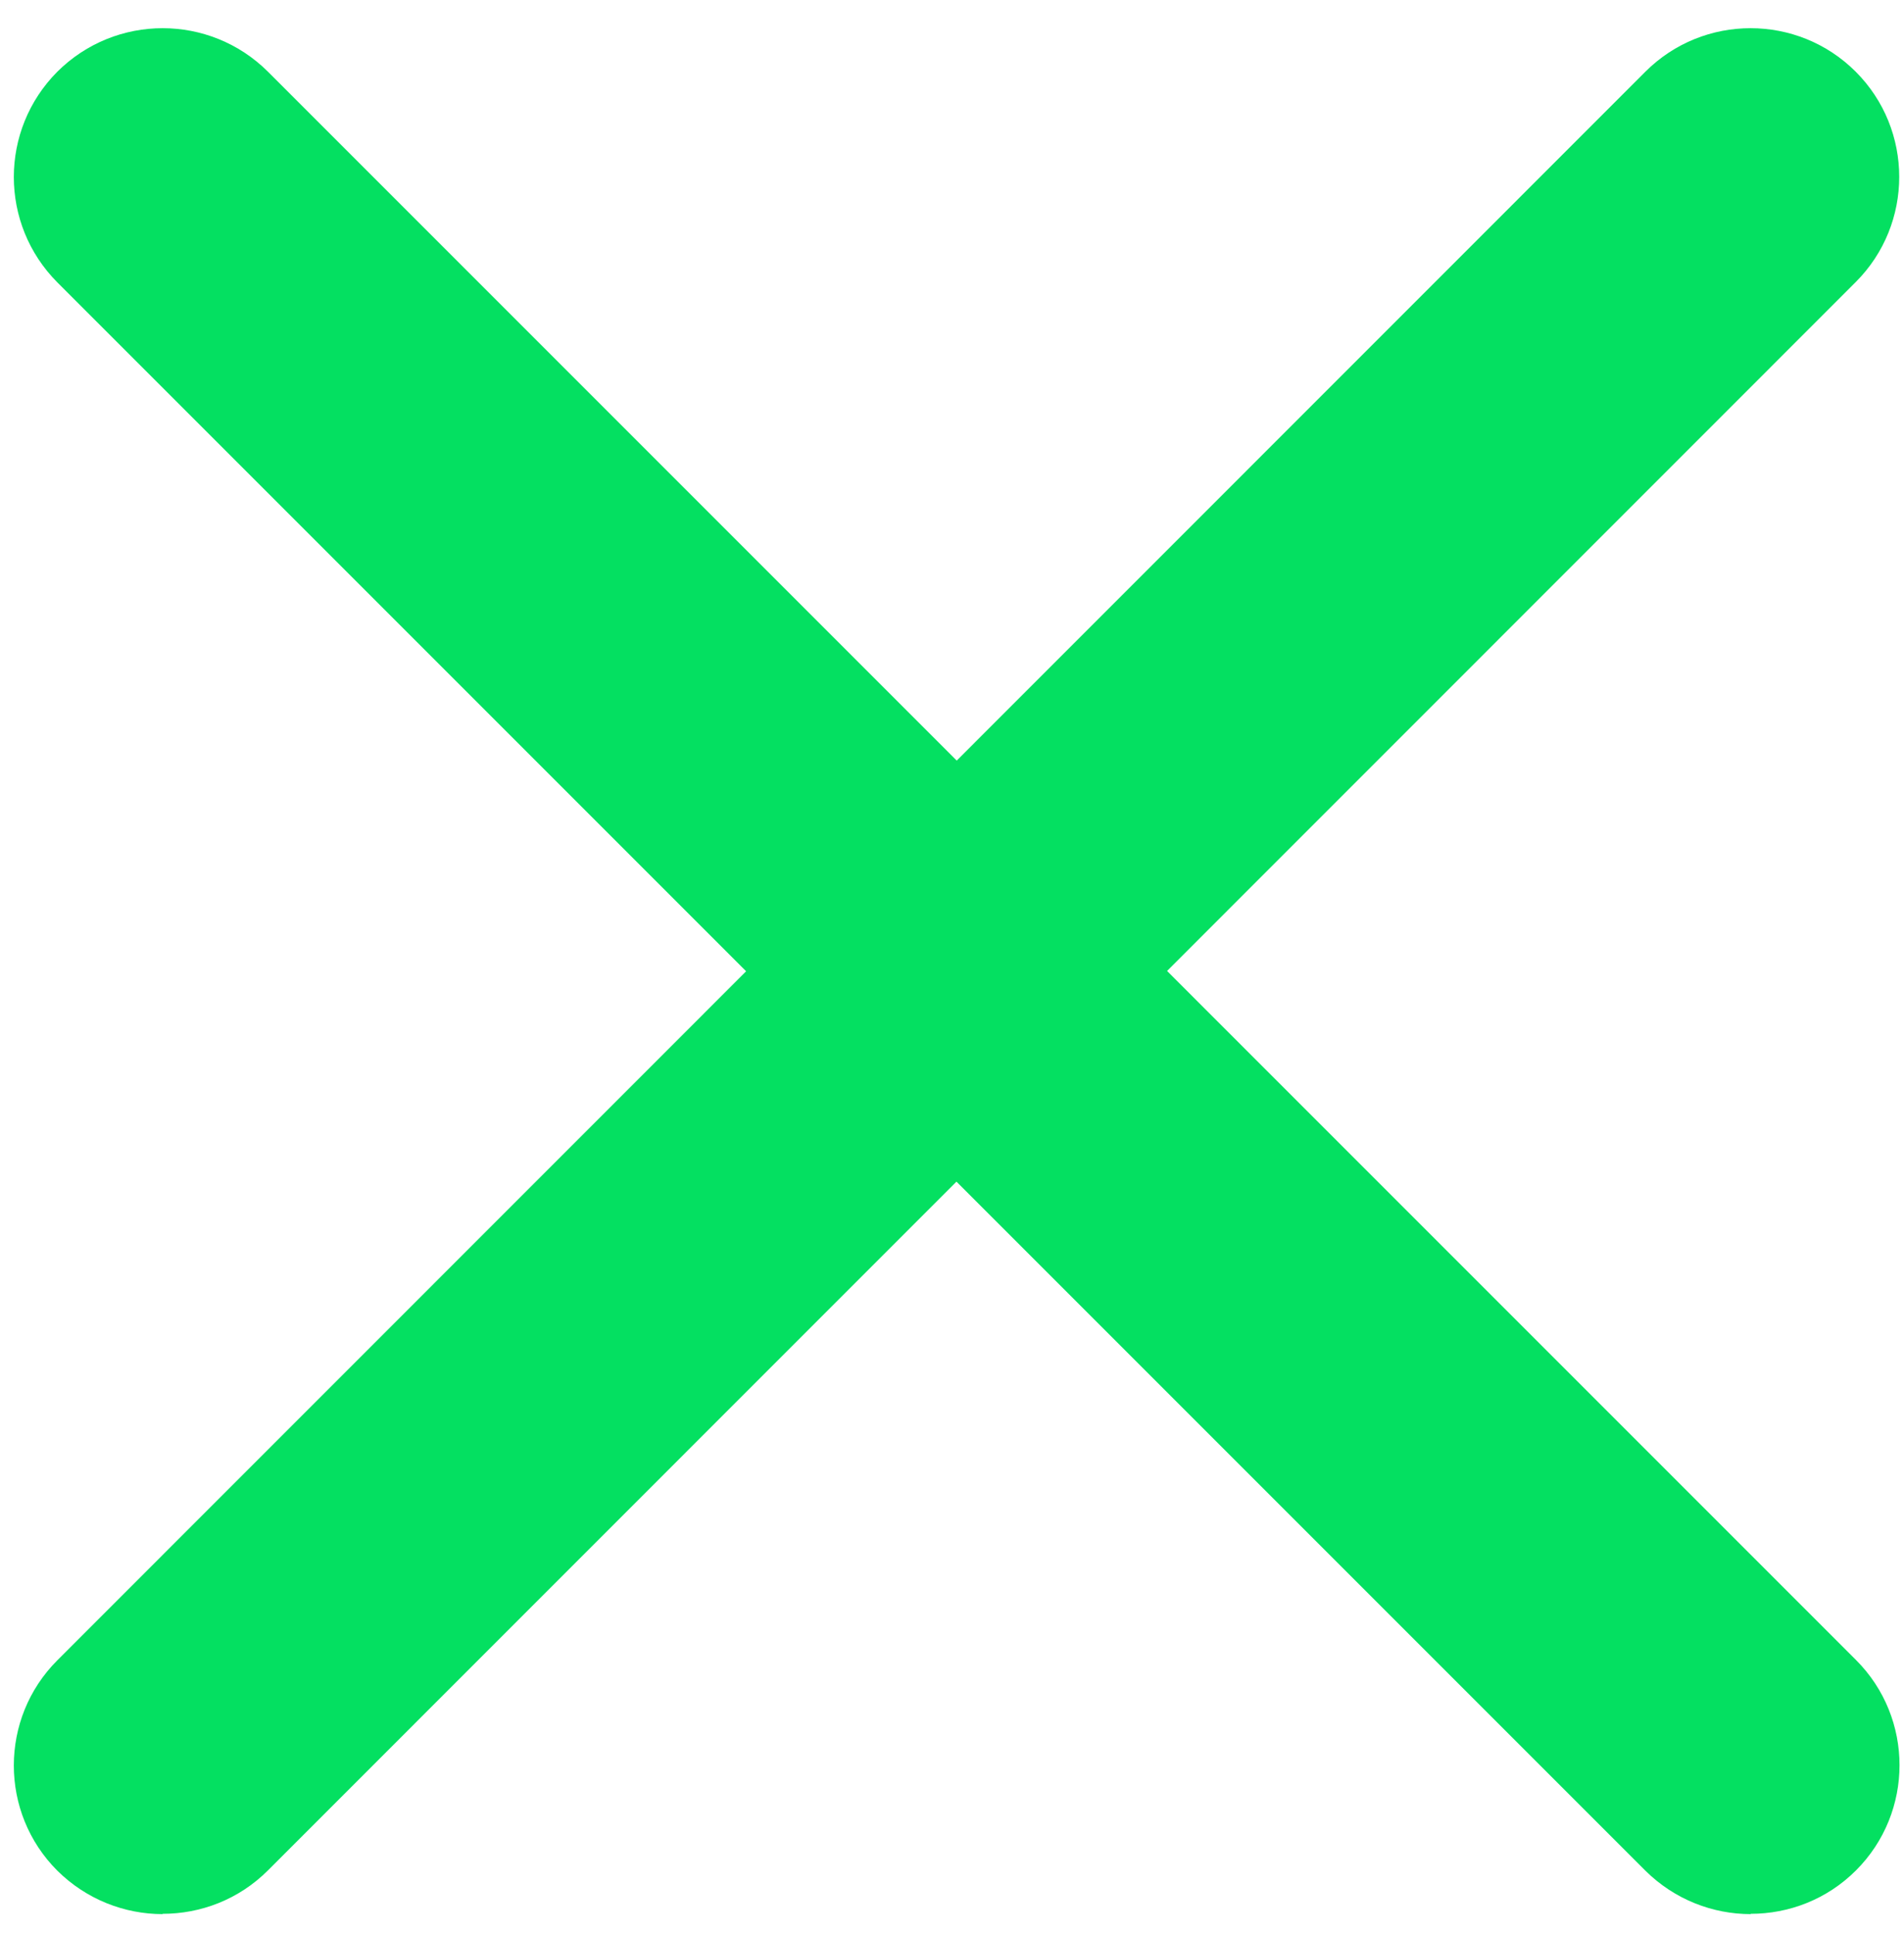 <?xml version="1.0" encoding="UTF-8"?> <svg xmlns="http://www.w3.org/2000/svg" width="64" height="65" viewBox="0 0 64 65" fill="none"> <g clip-path="url(#clip0_142313_700)"> <path d="M58.847 64.33C57.567 64.33 56.287 63.84 55.307 62.87L1.927 9.49C-0.023 7.53 -0.023 4.37 1.927 2.41C3.887 0.46 7.047 0.46 9.007 2.41L62.387 55.79C64.337 57.74 64.337 60.91 62.387 62.86C61.407 63.84 60.127 64.32 58.847 64.32V64.33Z" fill="#04E061"></path> <path d="M5.467 64.33C4.187 64.33 2.907 63.84 1.927 62.87C-0.023 60.92 -0.023 57.75 1.927 55.8L55.307 2.41C57.257 0.46 60.427 0.46 62.377 2.41C64.327 4.36 64.327 7.53 62.377 9.48L9.007 62.86C8.027 63.84 6.747 64.32 5.467 64.32V64.33Z" fill="#04E061"></path> </g> <defs> <clipPath id="clip0_142313_700"> <rect width="63.38" height="63.38" fill="white" transform="translate(0.467 0.95)"></rect> </clipPath> </defs> </svg> 